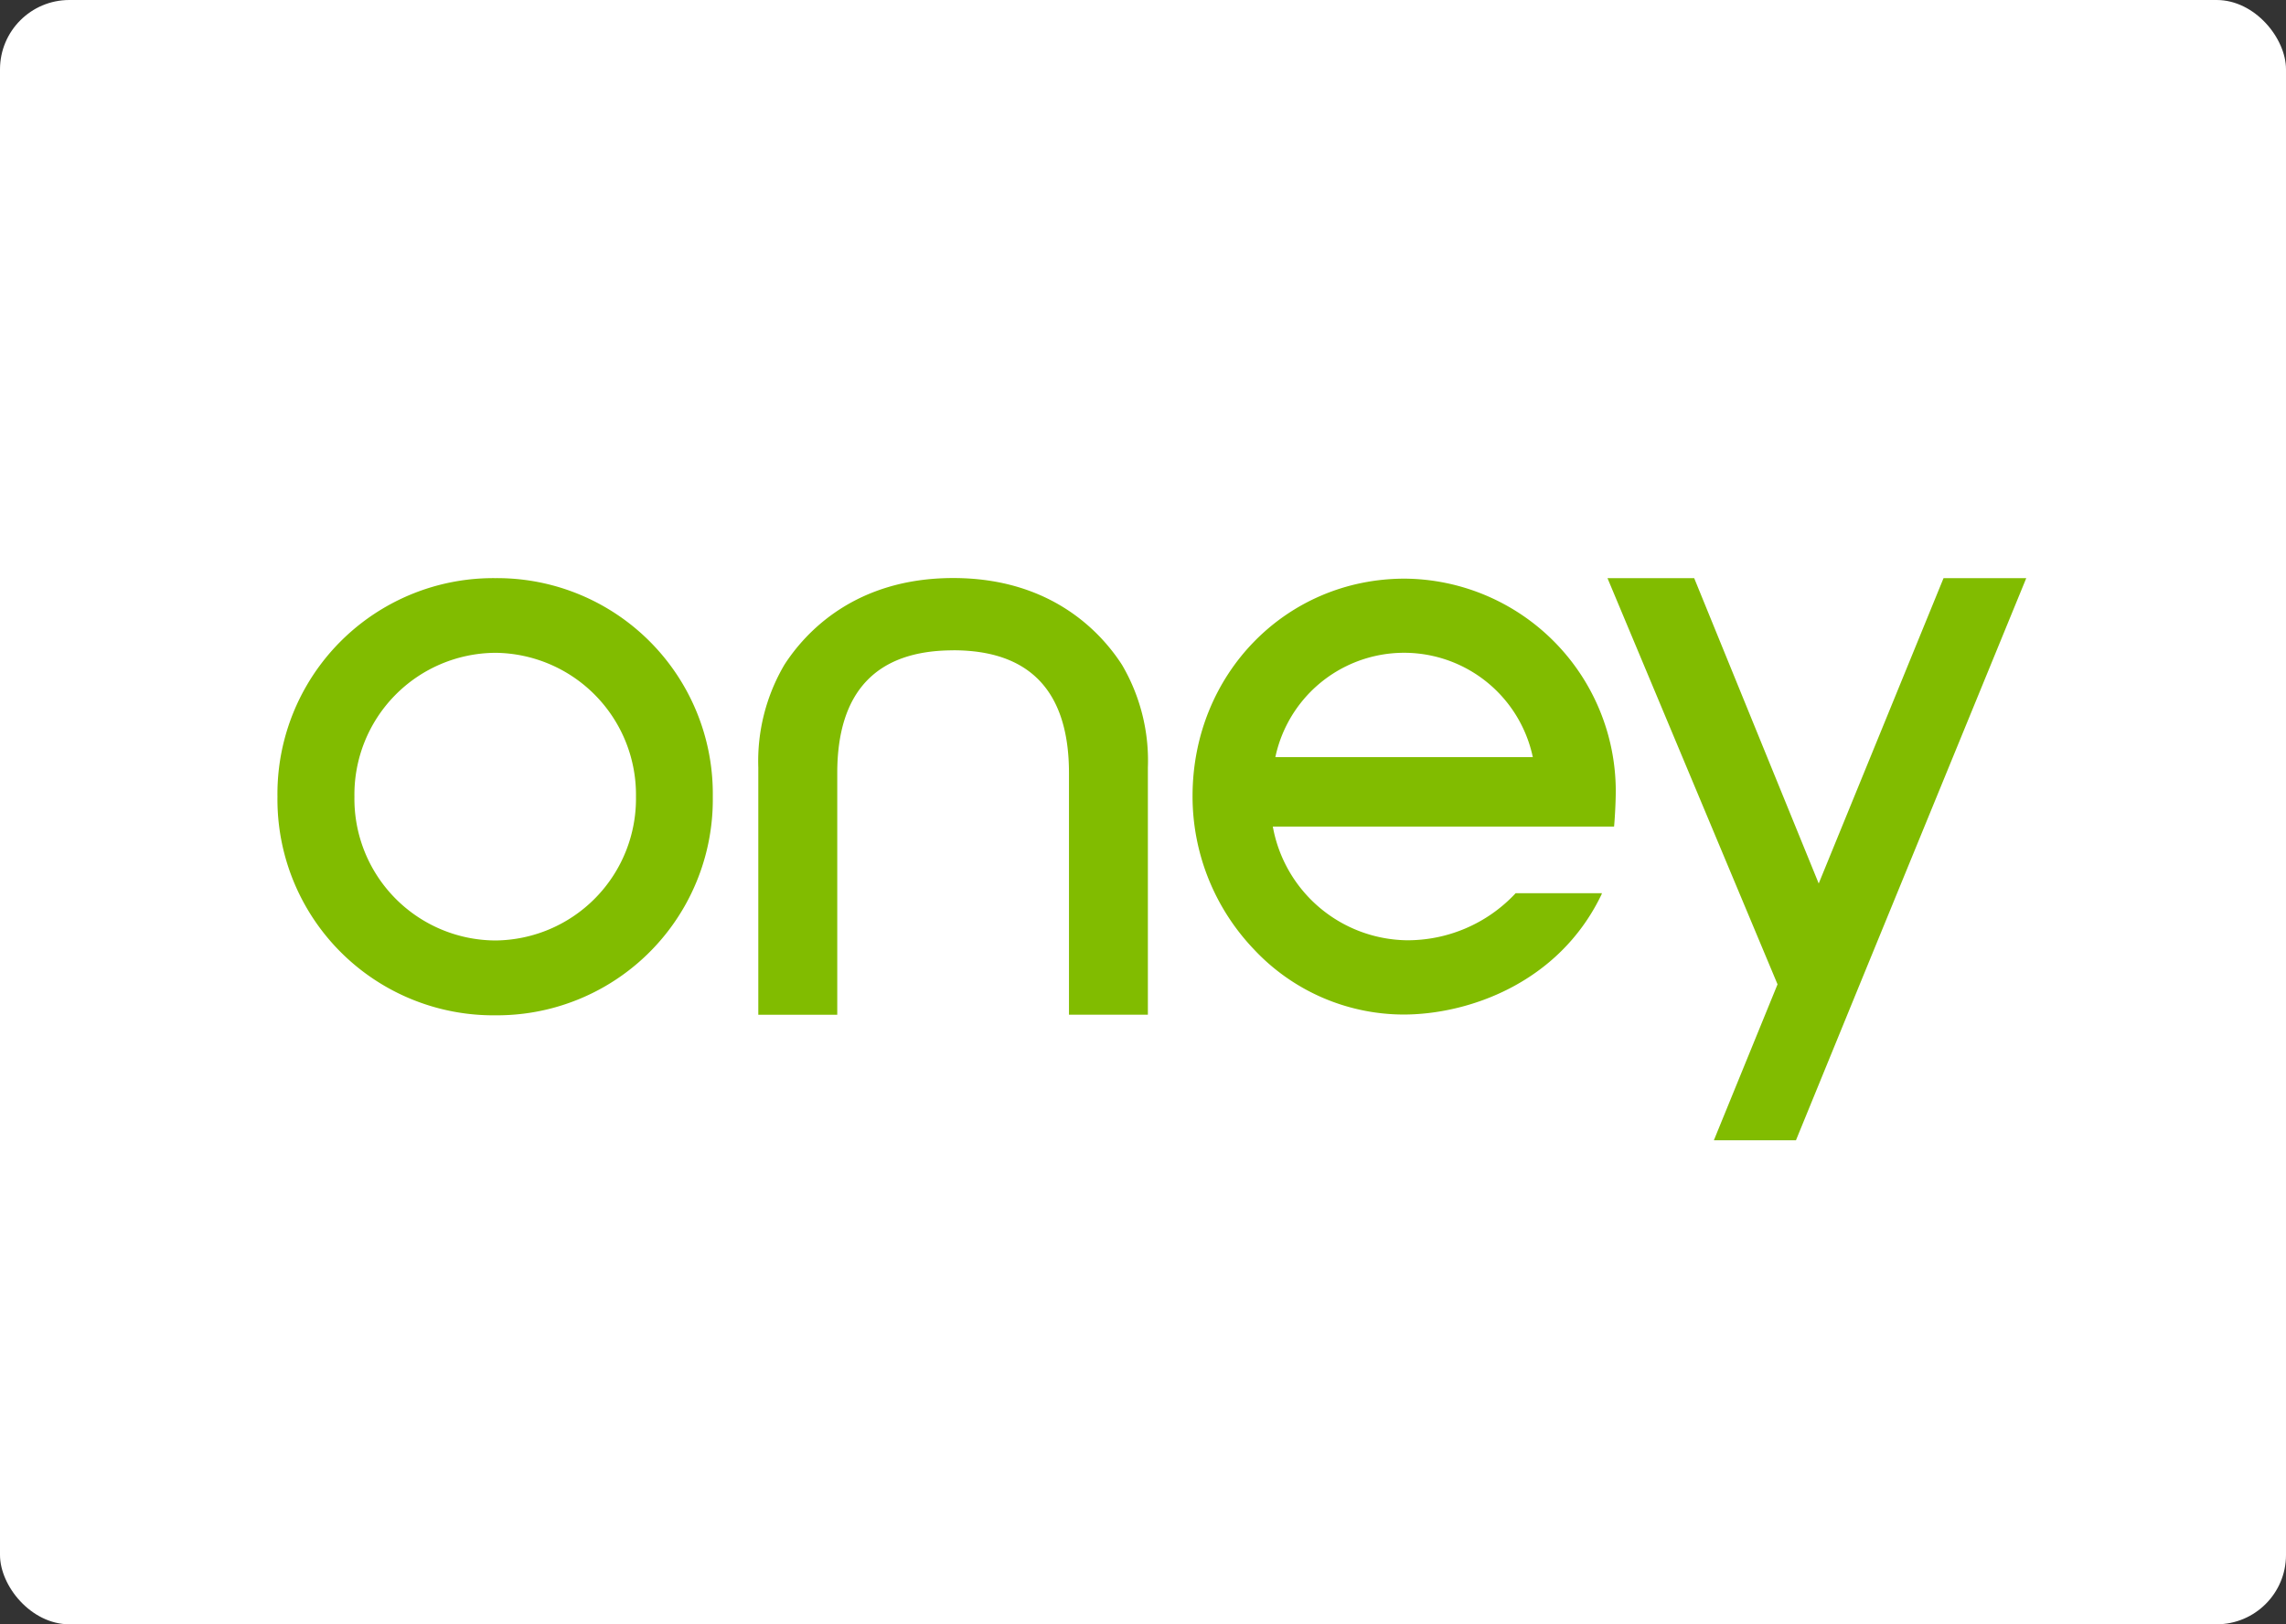 <svg xmlns="http://www.w3.org/2000/svg" xmlns:xlink="http://www.w3.org/1999/xlink" width="98.87" height="70.25" viewBox="0 0 98.87 70.25">
    <rect x="0" y="0" width="98.87" height="70.25" fill="#333333" stroke="none"/>
    <defs>
        <clipPath id="clip-path">
            <rect width="98.87" height="70.25" rx="3" ry="3" fill="white"/>
        </clipPath>
    </defs>
    <!-- White background with rounded corners -->
    <rect width="98.87" height="70.25" rx="3" ry="3" fill="white"/>
    <g clip-path="url(#clip-path)">
        <g transform="translate(12 25) scale(0.5)">
            <path d="M115.765,18.417A18.4,18.4,0,0,0,97.521.052c-10.294,0-18.365,8.266-18.365,18.817a19.167,19.167,0,0,0,5.31,13.249A17.77,17.77,0,0,0,97.4,37.756c5.564,0,13.361-2.674,17.068-10.253a1.073,1.073,0,0,0,.1-.242H107.1l-.044.053a12.782,12.782,0,0,1-9.388,4.018A11.953,11.953,0,0,1,86.1,21.5h29.518c.065-.7.146-2.112.146-3.086M86.319,15.489a11.382,11.382,0,0,1,22.27,0ZM58.456,6.254c-6.653,0-10.033,3.566-10.033,10.623v20.9H41.593V16.386A16.446,16.446,0,0,1,43.851,7.5C45.662,4.7,49.959,0,58.456,0,66.93,0,71.241,4.7,73.049,7.5a16.362,16.362,0,0,1,2.243,8.89V37.772H68.467v-20.9c0-7.057-3.361-10.623-10.01-10.623M151.273.008l-14.4,35.127-3.557,8.694-1.966,4.805h-7.1l5.508-13.491L115.048.008h7.5l10.772,26.413L144.118.008ZM18.845,31.35A12.255,12.255,0,0,1,6.658,18.916,12.266,12.266,0,0,1,18.845,6.468,12.279,12.279,0,0,1,31.012,18.916,12.267,12.267,0,0,1,18.845,31.35m0-31.342A18.67,18.67,0,0,0,0,18.914,18.677,18.677,0,0,0,18.843,37.823A18.668,18.668,0,0,0,37.657,18.914,18.661,18.661,0,0,0,18.843.008" fill="#81bc00"/>
        </g>
    </g>
</svg>
